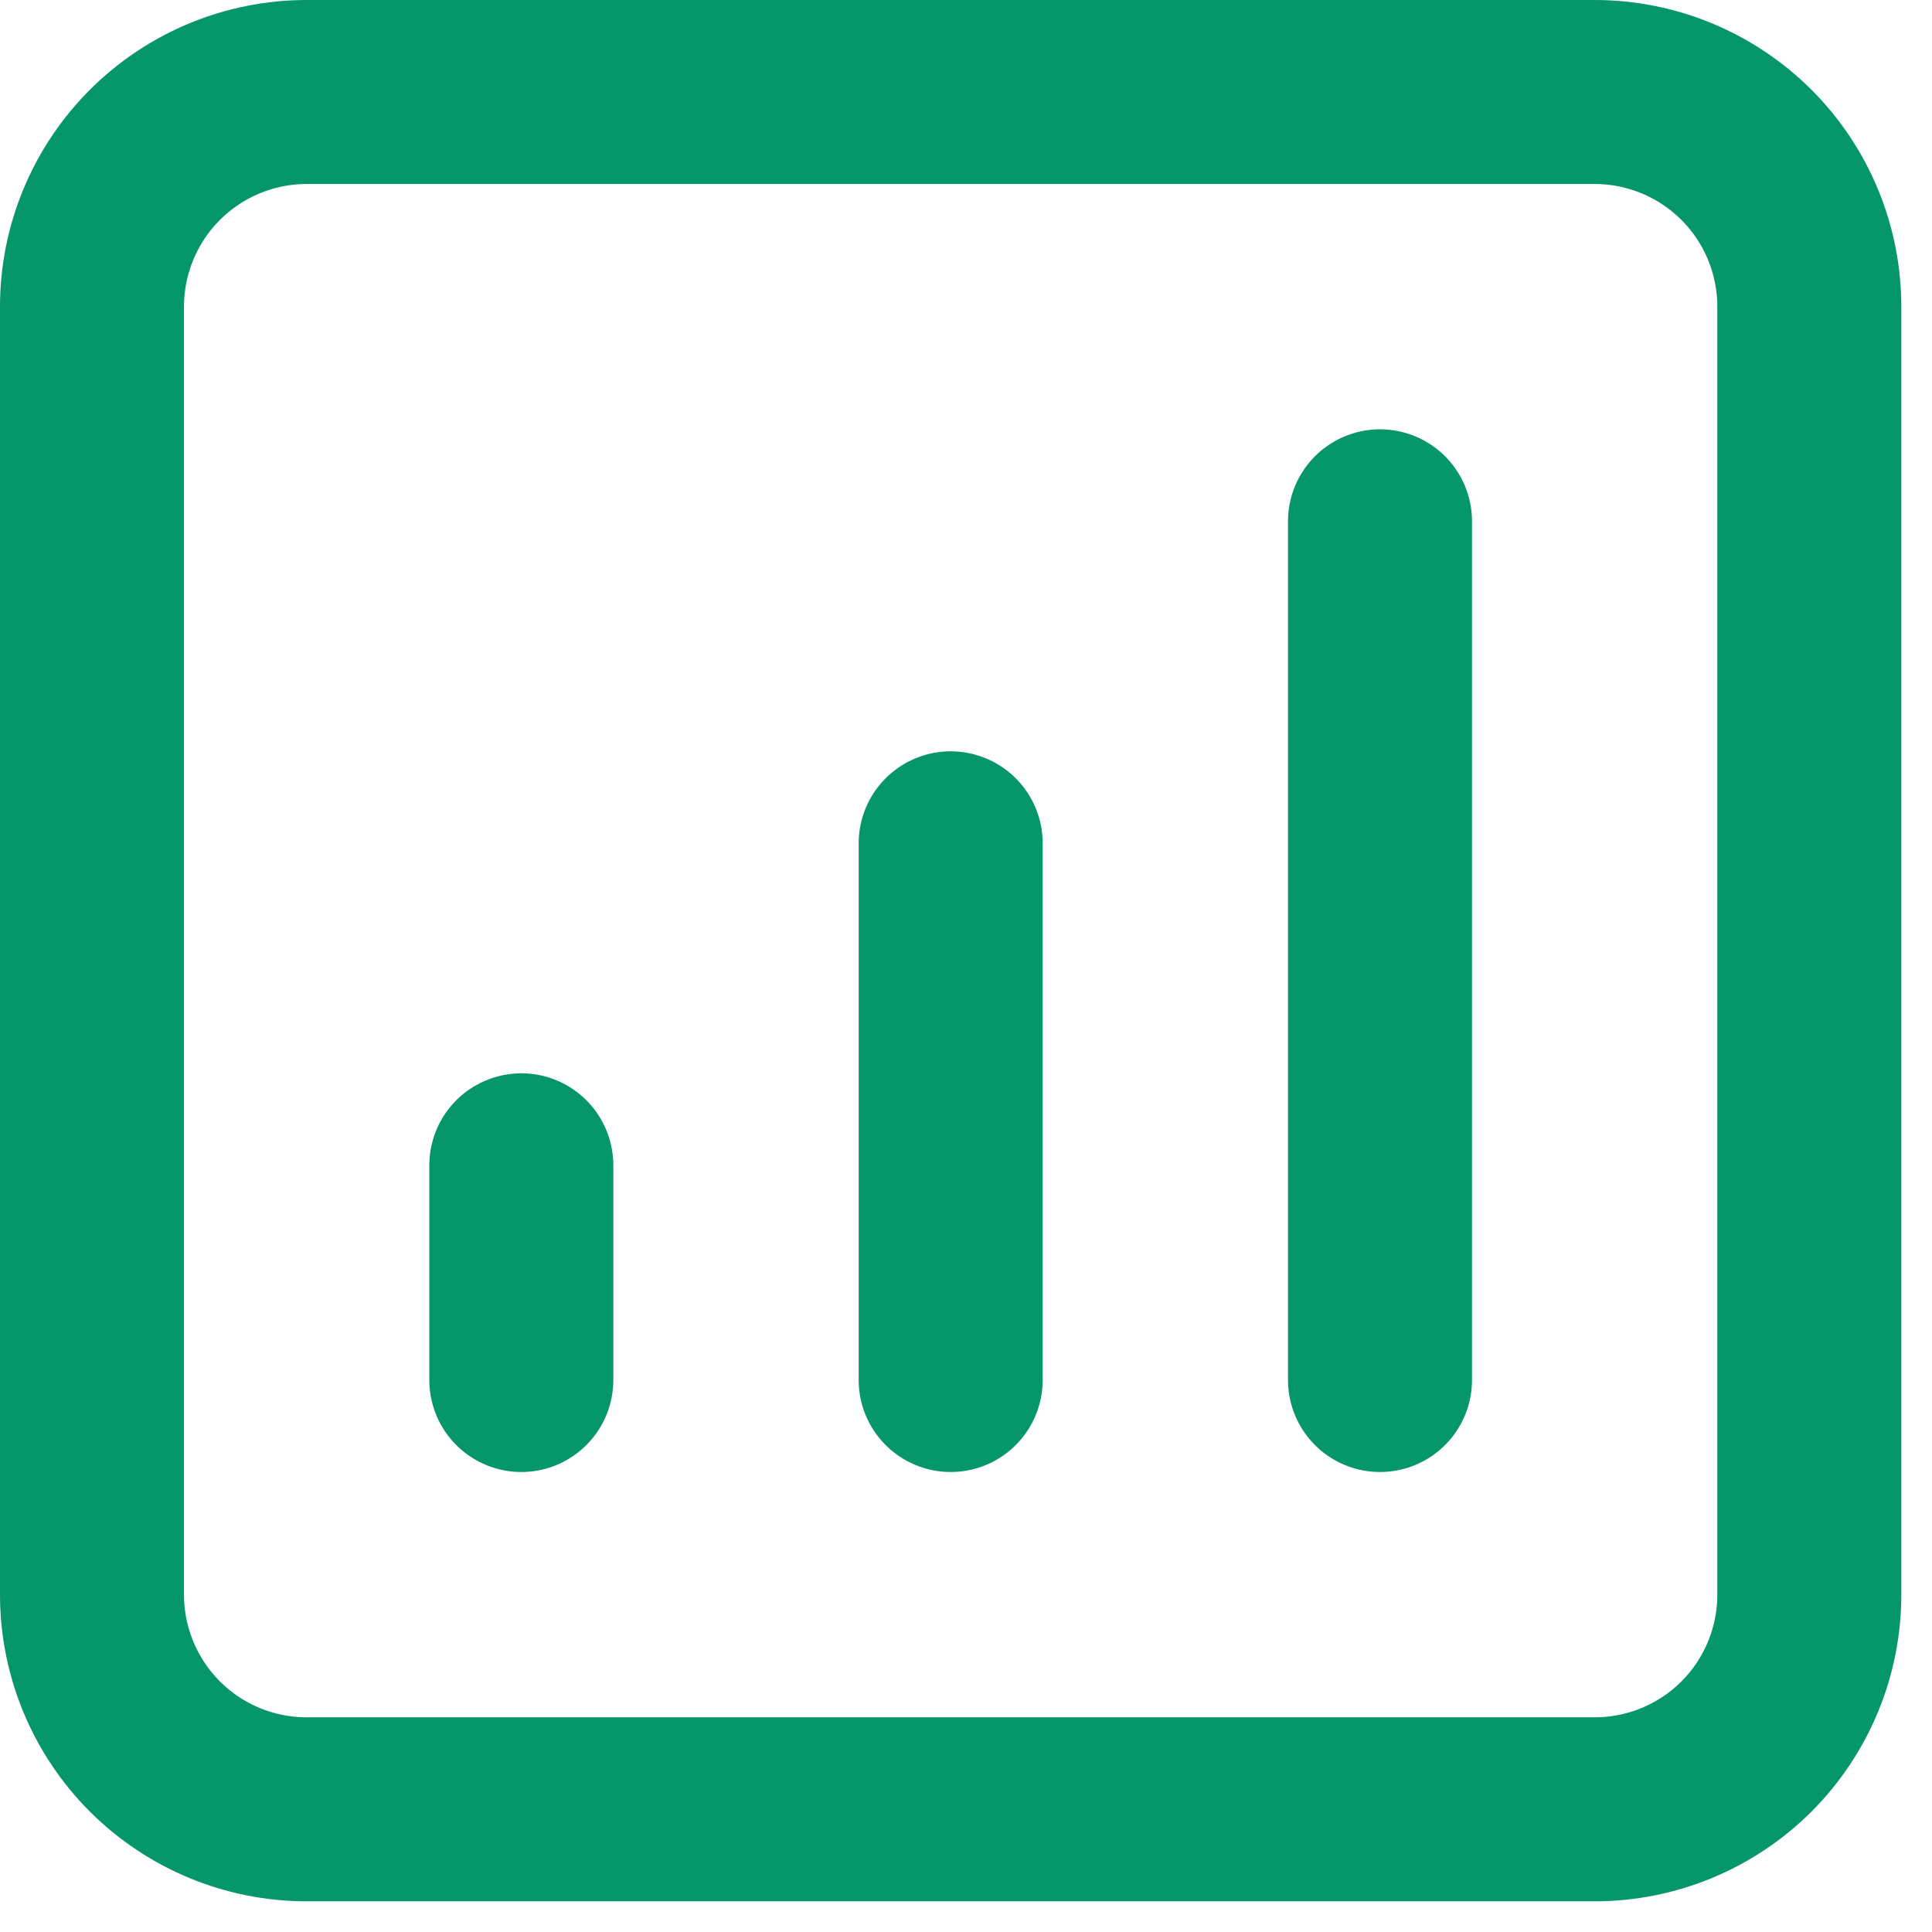 <svg width="42" height="42" viewBox="0 0 42 42" fill="none" xmlns="http://www.w3.org/2000/svg">
<path d="M30 11.333V30M20.667 18.333V30M11.333 25.333V30M6.667 39.333H34.667C35.904 39.333 37.091 38.842 37.967 37.967C38.842 37.091 39.333 35.904 39.333 34.667V6.667C39.333 5.429 38.842 4.242 37.967 3.367C37.091 2.492 35.904 2 34.667 2H6.667C5.429 2 4.242 2.492 3.367 3.367C2.492 4.242 2 5.429 2 6.667V34.667C2 35.904 2.492 37.091 3.367 37.967C4.242 38.842 5.429 39.333 6.667 39.333Z" stroke="#059669" stroke-width="4" stroke-linecap="round" stroke-linejoin="round"/>
</svg>
